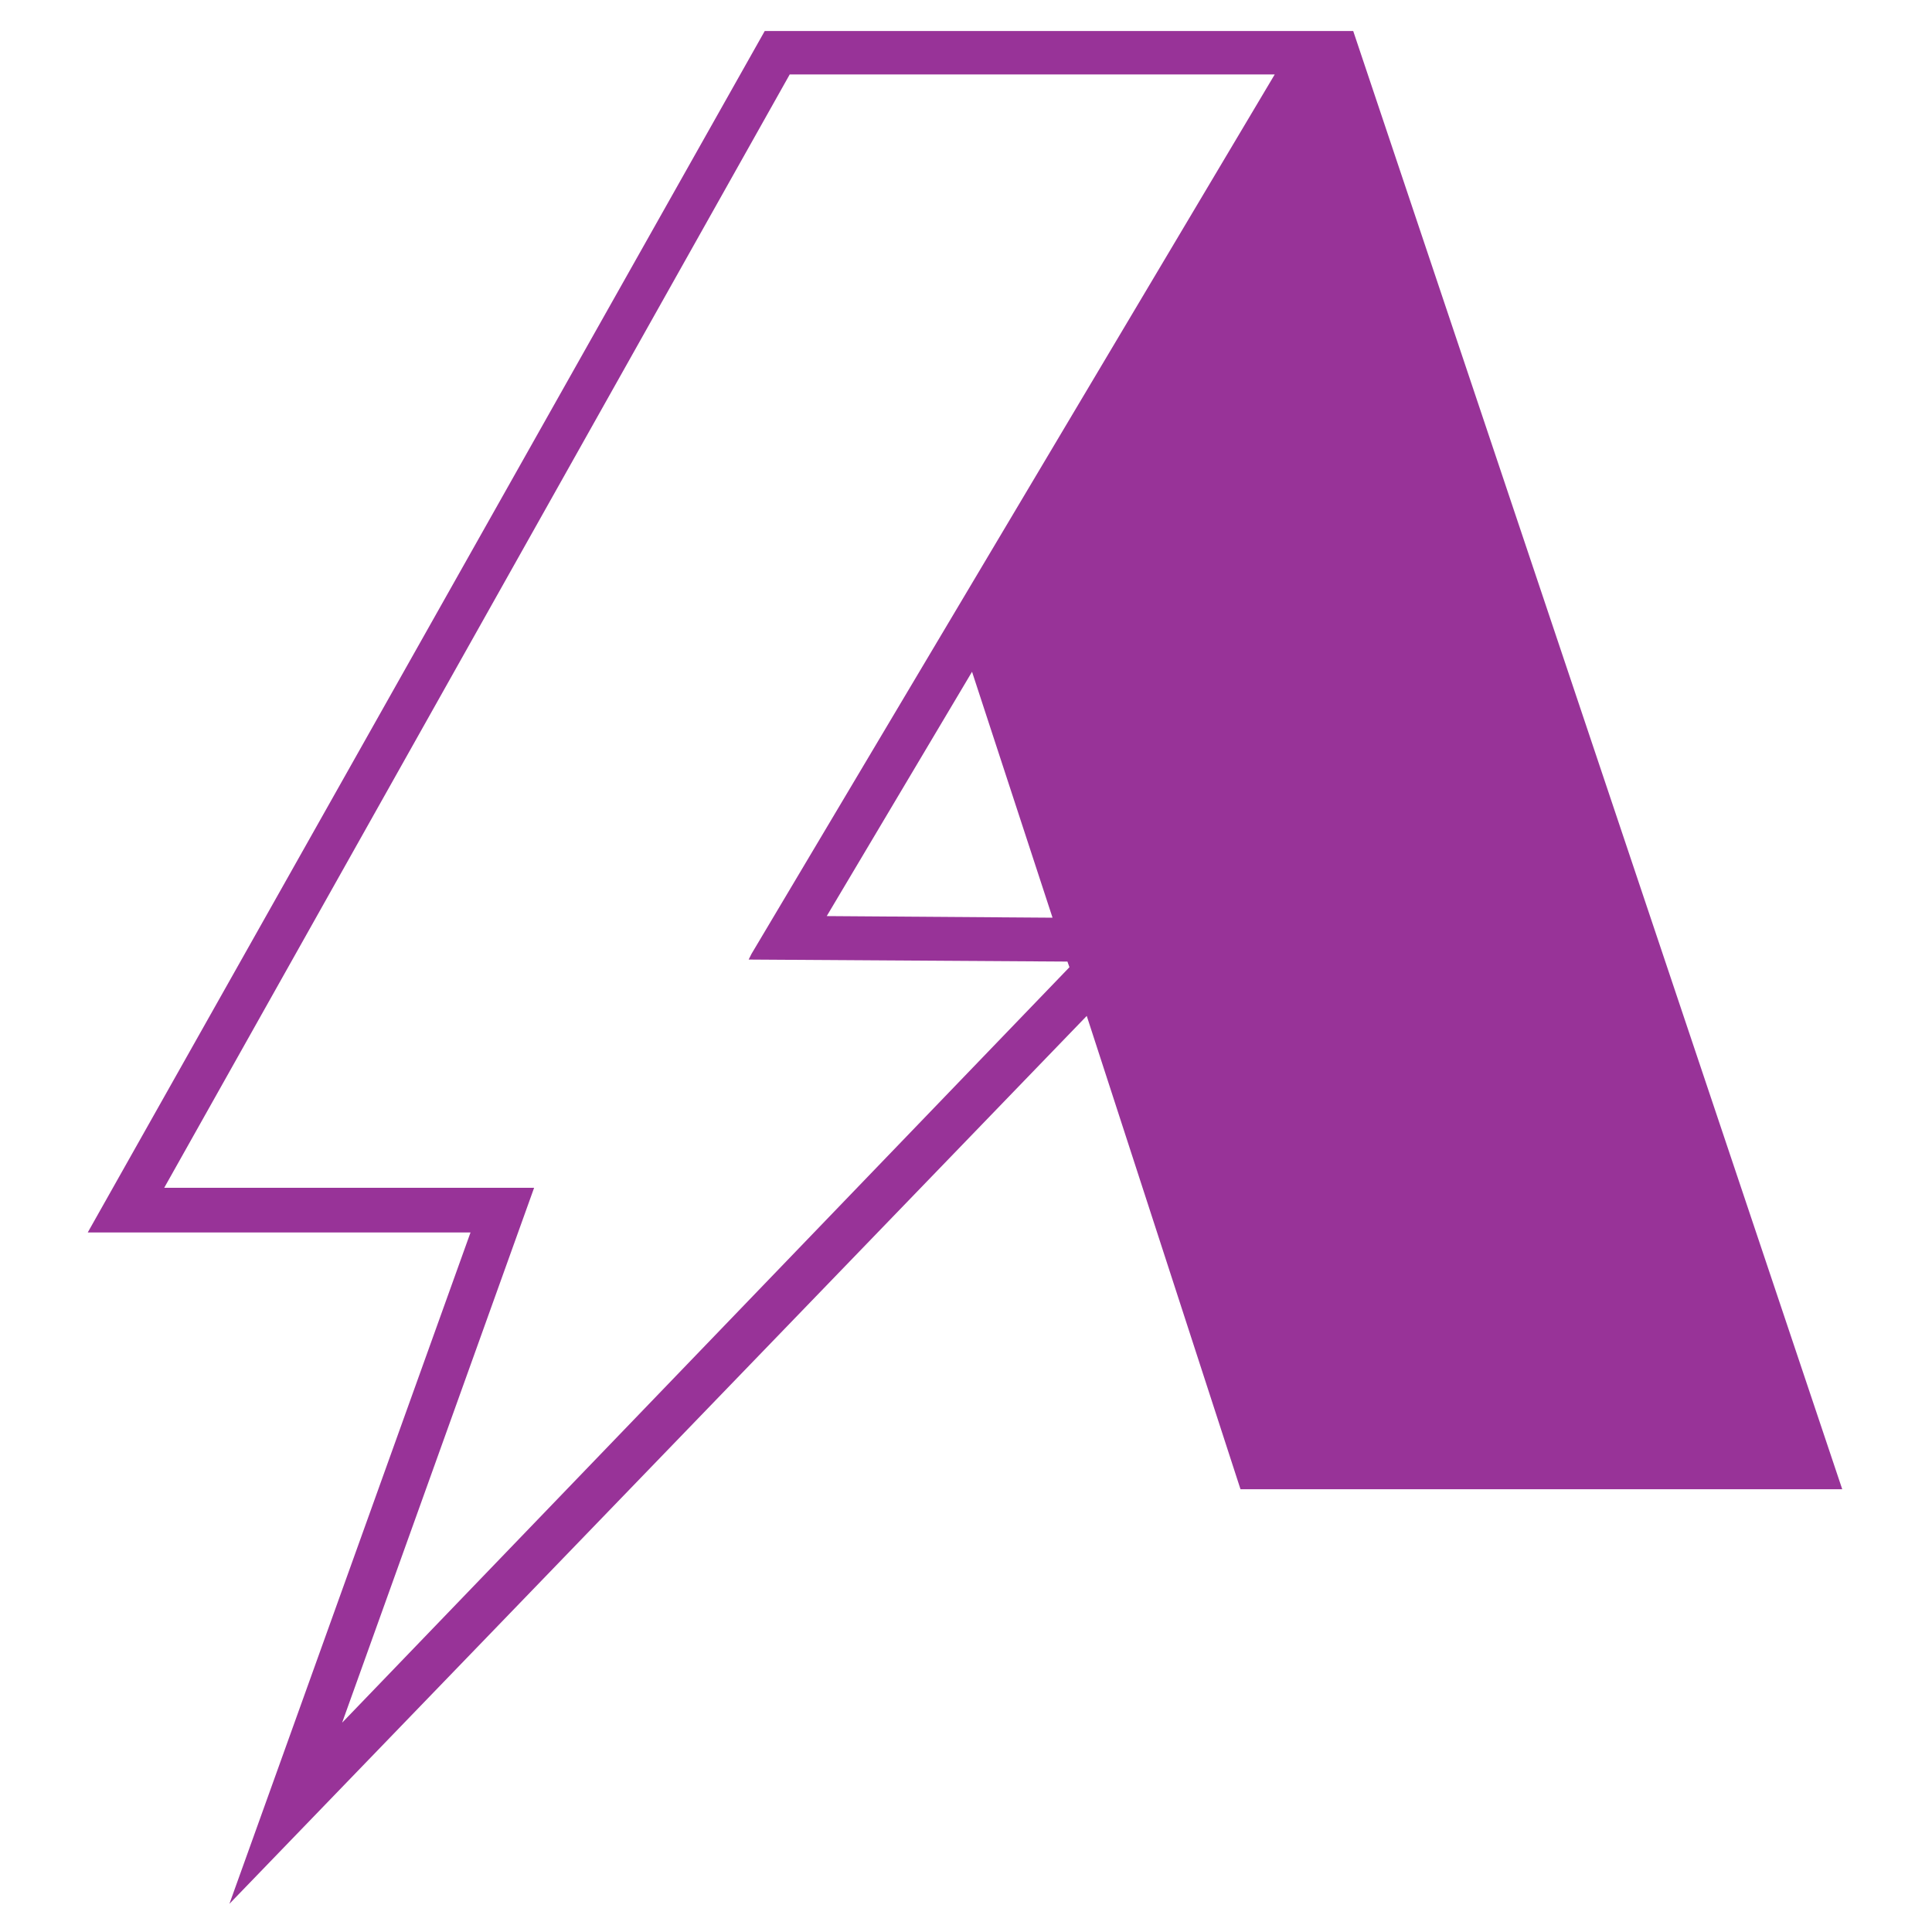 <svg xmlns="http://www.w3.org/2000/svg" viewBox="0 0 48 48"><path d="M45.77,37,33.62.77v0H19L2.18,30.62h9.51L5.7,47.3,27,25.24,30.82,37Zm-32.5-7.49H4.08L19.62,1.85l12.05,0-13,21.85-.07.14,7.92.05.05.14L8.5,42.8Zm7.27-6.75,3.61-6.07,2,6.11Z" style="fill:#983398"/></svg>